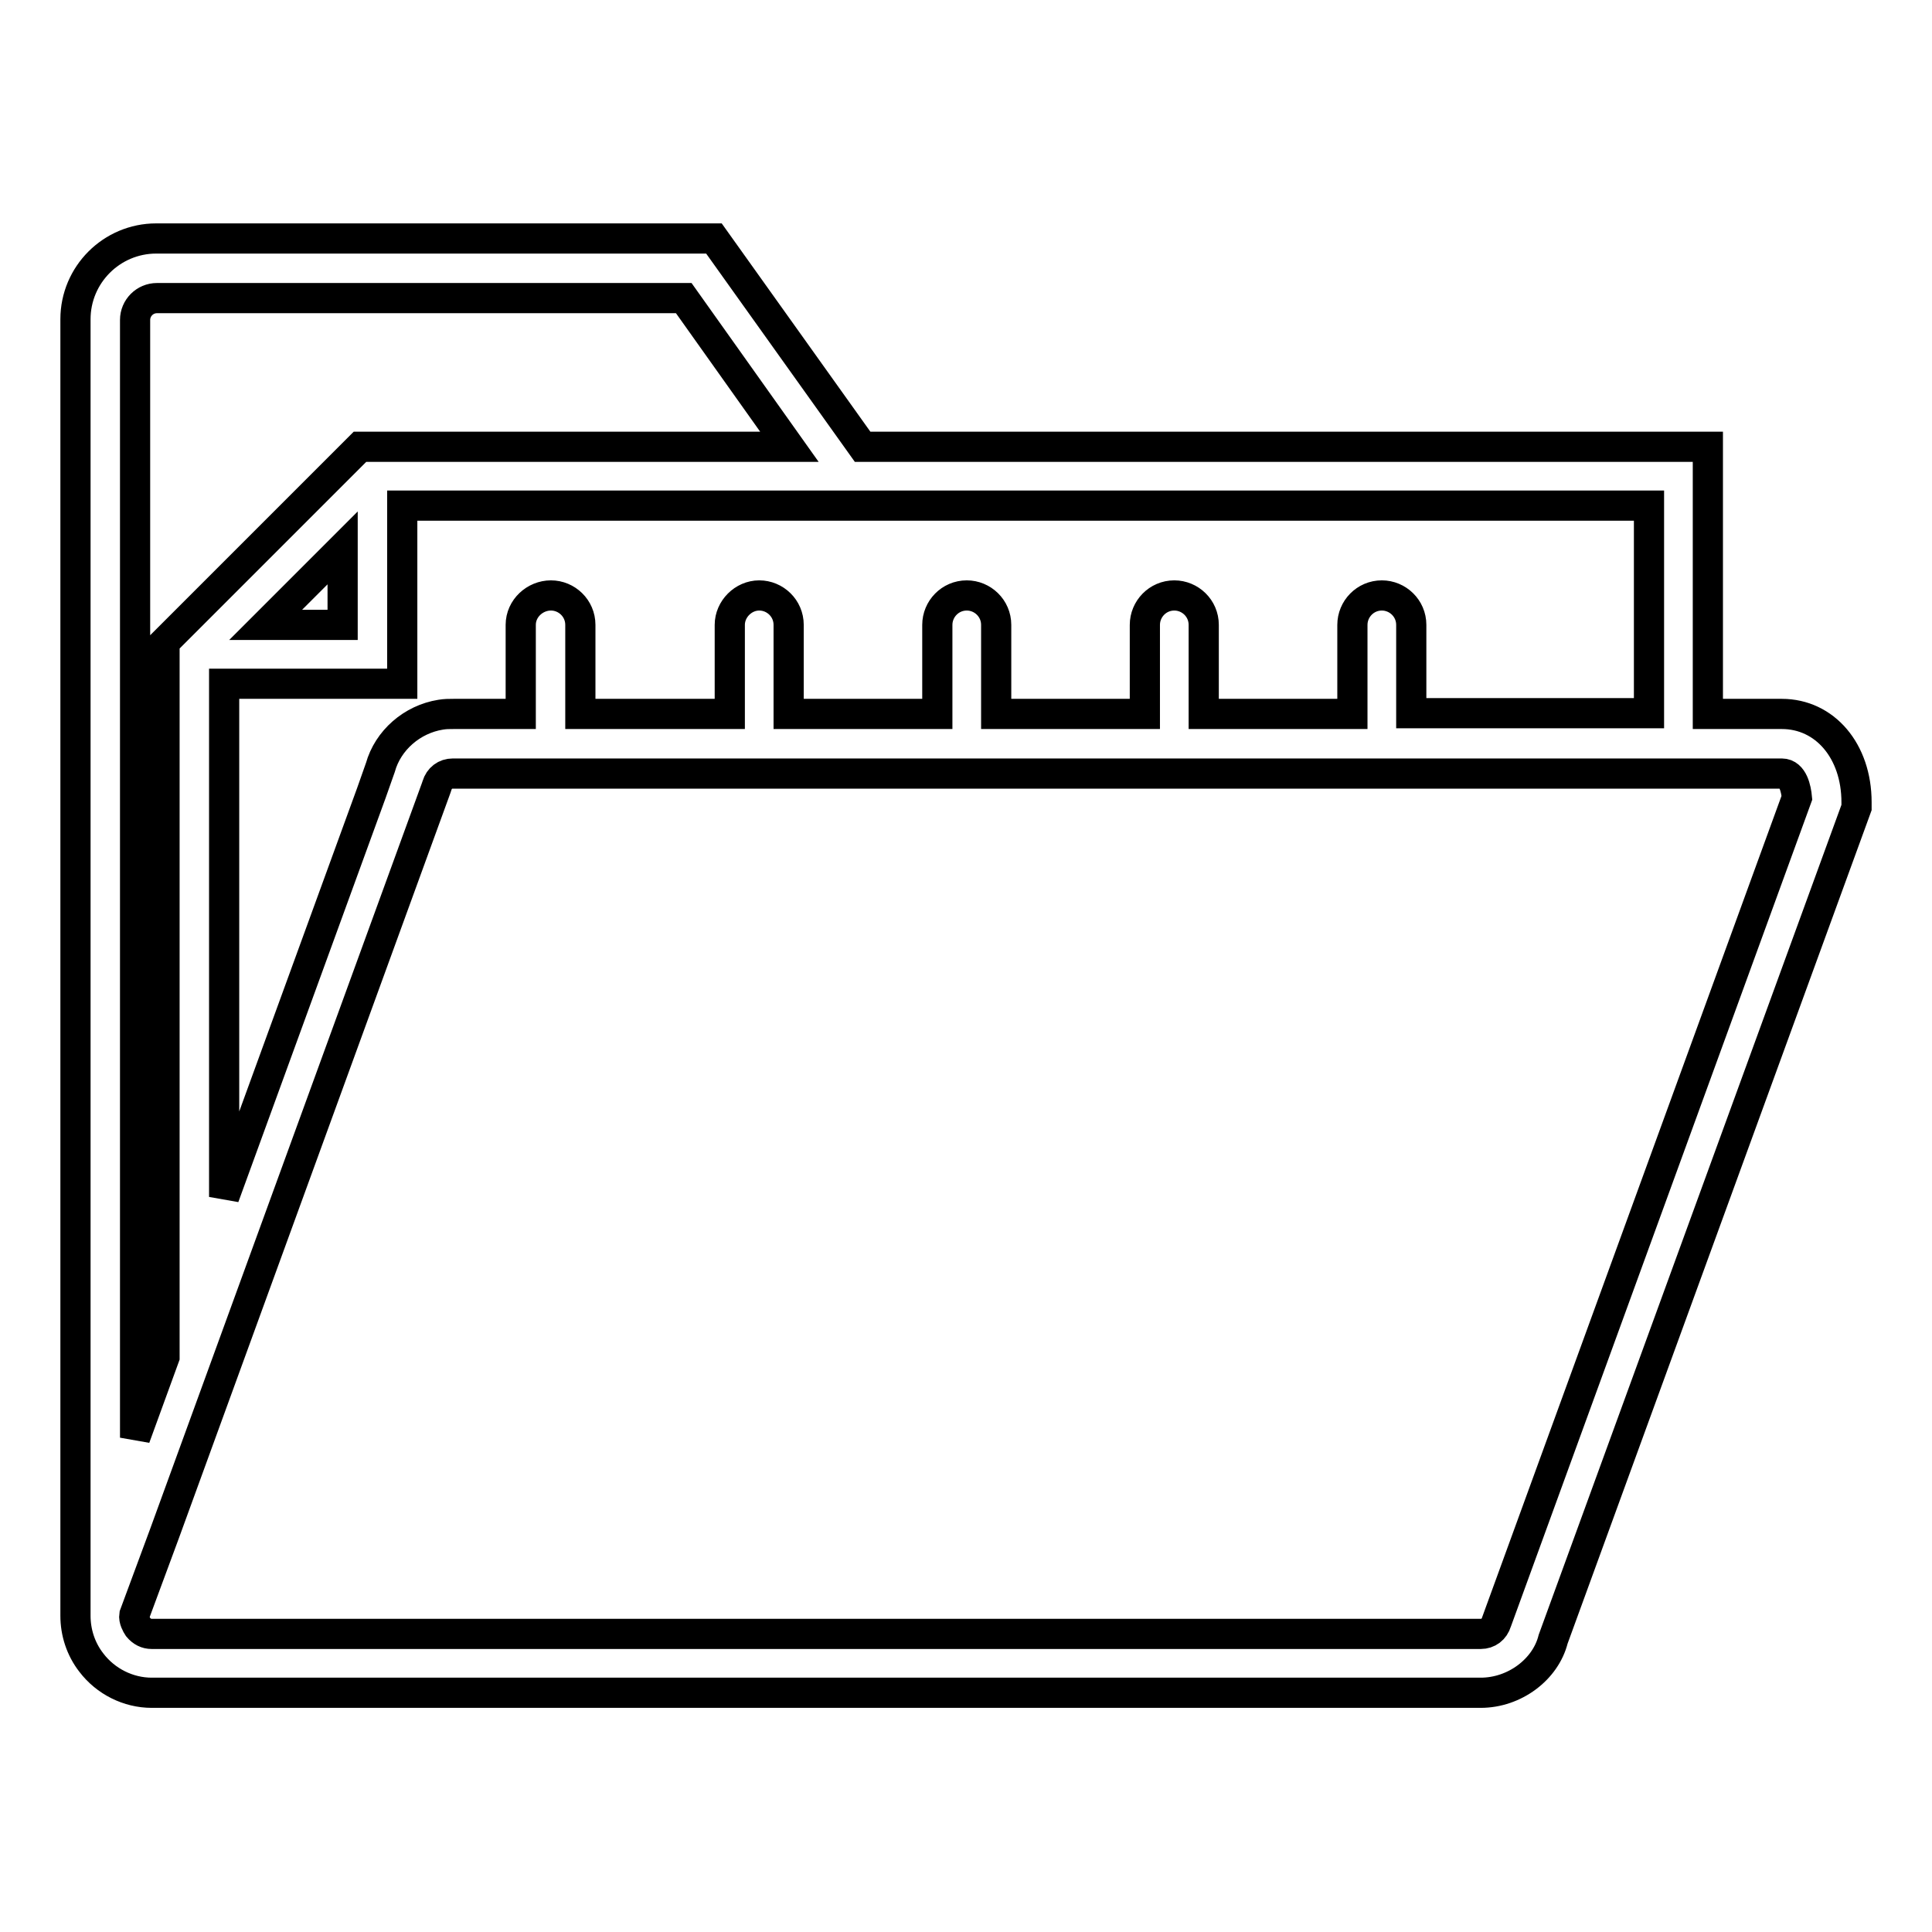 <?xml version="1.0" encoding="utf-8"?>
<!-- Svg Vector Icons : http://www.onlinewebfonts.com/icon -->
<!DOCTYPE svg PUBLIC "-//W3C//DTD SVG 1.1//EN" "http://www.w3.org/Graphics/SVG/1.1/DTD/svg11.dtd">
<svg version="1.1" xmlns="http://www.w3.org/2000/svg" xmlns:xlink="http://www.w3.org/1999/xlink" x="0px" y="0px" viewBox="0 0 256 256" enable-background="new 0 0 256 256" xml:space="preserve">
<g> <path stroke-width="4" fill-opacity="0" stroke="#000000"  d="M236.1,94.6h-9.8V59.2h-112L94.6,31.6H20.7c-5.9,0-10.7,4.8-10.7,10.7v171.8h0c0,2.2,0.7,4.4,2.1,6.2 c1.9,2.5,4.9,4,8,4h176.1c4.5,0,8.6-3.1,9.6-7.1L246,107v-0.7C246,99.5,241.8,94.6,236.1,94.6z M218.5,67v27.5H187V82.8 c0-2.2-1.8-3.9-3.9-3.9c-2.2,0-3.9,1.8-3.9,3.9c0,0,0,0,0,0v11.8h-19.7V82.8c0-2.2-1.8-3.9-3.9-3.9c-2.2,0-3.9,1.8-3.9,3.9v11.8 h-19.7V82.8c0-2.2-1.8-3.9-3.9-3.9c-2.2,0-3.9,1.8-3.9,3.9c0,0,0,0,0,0v11.8h-19.7V82.8c0-2.2-1.8-3.9-3.9-3.9s-3.9,1.8-3.9,3.9 c0,0,0,0,0,0v11.8H76.9V82.8c0-2.2-1.8-3.9-3.9-3.9S69,80.6,69,82.8c0,0,0,0,0,0v11.8h-8.9c-0.6,0-1.1,0-1.7,0.1 c-3.8,0.6-7,3.4-8,7l-1.2,3.4l-19.5,53.5v-68h23.6V67H218.5z M35.2,82.8l10.2-10.2v10.2L35.2,82.8L35.2,82.8z M17.9,42.4 c0-1.6,1.3-2.9,2.9-2.9h69.8l14,19.7H47.7L21.8,85.1v94.7l-3.9,10.7V42.4z M198.3,214.9c-0.3,1-1.1,1.6-2.1,1.6H20.1 c-0.7,0-1.3-0.3-1.8-0.9c-0.2-0.3-0.6-1-0.5-1.6l4-10.8v0l36-98.8l0.1-0.3c0.3-1,1.1-1.6,2.1-1.6h176.1c1.5,0,1.9,2.1,2,3.2 L198.3,214.9L198.3,214.9z"/></g>
</svg>